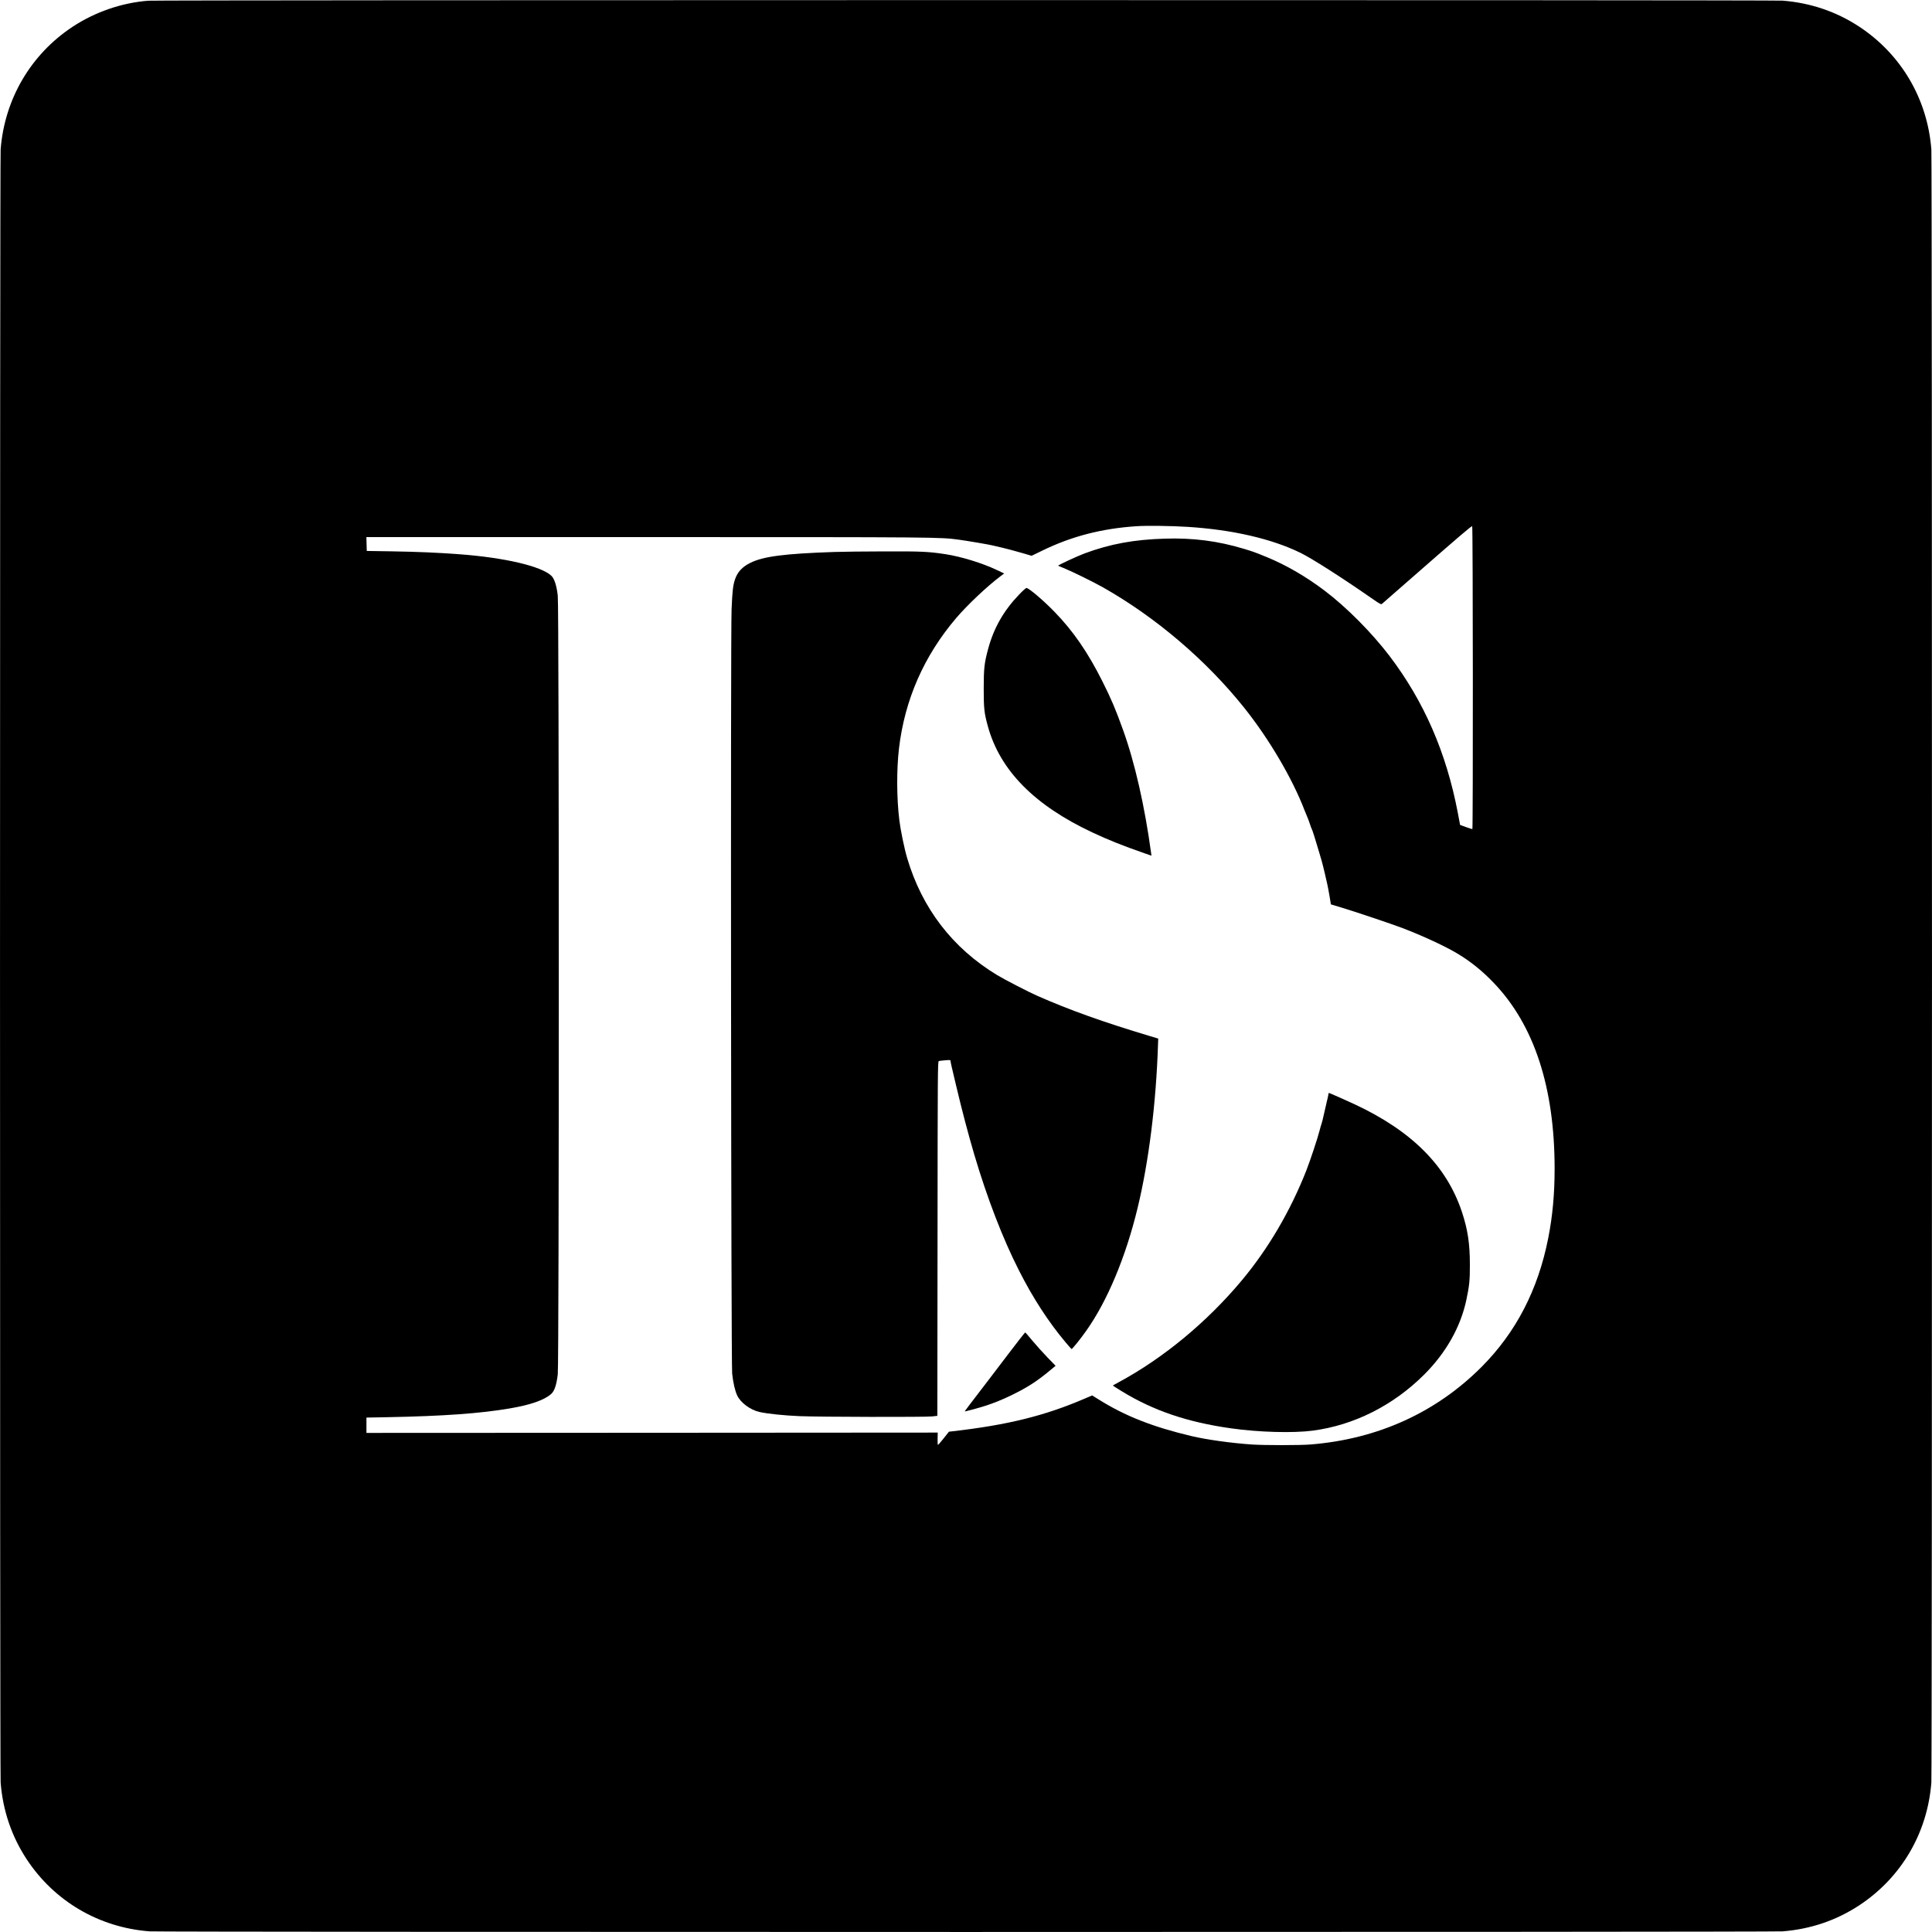 <?xml version="1.0" standalone="no"?>
<!DOCTYPE svg PUBLIC "-//W3C//DTD SVG 20010904//EN"
 "http://www.w3.org/TR/2001/REC-SVG-20010904/DTD/svg10.dtd">
<svg version="1.0" xmlns="http://www.w3.org/2000/svg"
 width="3000pt" height="3000pt" viewBox="0 0 3000 3000"
 preserveAspectRatio="xMidYMid meet">
<g transform="translate(0,3000) scale(0.1,-0.1)"
fill="#000000" stroke="none">
<path d="M2304 29989 c-412 -31 -831 -176 -1179 -406 -648 -429 -1054 -1122
-1115 -1903 -13 -171 -13 -25189 0 -25360 34 -433 170 -834 404 -1190 429
-652 1122 -1059 1906 -1120 171 -13 25189 -13 25360 0 433 34 835 170 1190
404 653 430 1059 1122 1120 1906 13 171 13 25189 0 25360 -61 784 -468 1476
-1120 1906 -356 234 -757 370 -1190 404 -151 12 -25224 11 -25376 -1z m16136
-8170 c695 -44 1305 -184 1755 -404 178 -87 652 -390 1124 -719 108 -75 126
-84 140 -73 9 8 216 189 461 403 731 640 923 804 940 804 12 0 14 -4697 3
-4703 -5 -2 -49 12 -99 30 l-92 34 -36 192 c-178 931 -524 1726 -1058 2429
-276 363 -667 757 -1009 1016 -291 220 -595 396 -895 520 -189 77 -221 89
-359 130 -403 122 -793 172 -1227 158 -478 -14 -848 -82 -1243 -228 -114 -42
-421 -185 -414 -192 2 -2 40 -19 84 -36 116 -46 461 -215 611 -300 818 -462
1604 -1132 2193 -1869 385 -482 746 -1094 937 -1591 14 -35 33 -82 43 -105 10
-22 29 -71 41 -110 12 -38 26 -74 30 -80 8 -10 61 -179 111 -350 16 -55 35
-122 44 -150 8 -27 28 -108 45 -180 16 -71 34 -150 40 -175 6 -25 21 -105 34
-179 l22 -134 179 -54 c202 -61 764 -250 925 -311 321 -122 682 -290 871 -405
201 -122 377 -264 554 -449 628 -655 945 -1624 945 -2886 0 -393 -32 -739
-100 -1082 -158 -798 -499 -1456 -1030 -1991 -709 -713 -1619 -1126 -2664
-1209 -167 -13 -711 -13 -908 0 -318 22 -702 75 -938 131 -600 142 -1033 313
-1438 567 l-103 64 -122 -52 c-617 -265 -1193 -407 -2047 -505 l-55 -6 -83
-105 c-46 -59 -86 -103 -89 -100 -3 3 -5 47 -4 98 l2 93 -4435 -3 -4436 -2 0
119 0 119 328 6 c869 17 1431 57 1897 136 323 55 539 130 645 226 50 46 82
141 101 304 21 171 21 11919 0 12090 -18 159 -53 265 -100 310 -158 149 -727
282 -1431 334 -338 25 -633 38 -1045 45 l-390 6 -3 108 -3 107 4363 0 c4566 0
4539 0 4843 -41 119 -16 485 -78 525 -90 19 -5 85 -21 145 -34 61 -14 187 -48
282 -75 l172 -50 163 79 c456 223 924 344 1463 380 155 11 555 6 795 -10z"/>
<path d="M12955 21429 c-776 -26 -1105 -69 -1306 -170 -125 -62 -199 -143
-237 -259 -30 -90 -40 -176 -52 -460 -17 -375 -8 -11715 9 -11870 15 -139 44
-266 78 -339 53 -112 202 -223 345 -256 123 -28 382 -55 627 -65 319 -13 1952
-16 2056 -4 l80 9 3 2752 c2 2610 3 2752 20 2757 9 3 54 8 100 12 75 6 82 5
82 -11 0 -17 16 -87 86 -380 95 -401 187 -748 283 -1075 199 -672 440 -1299
692 -1795 216 -427 458 -800 721 -1113 49 -59 93 -108 97 -110 10 -3 138 156
229 285 327 462 612 1143 796 1903 175 721 289 1634 318 2554 l3 79 -130 39
c-726 218 -1247 404 -1750 626 -128 56 -506 251 -620 320 -692 418 -1167 1035
-1399 1819 -43 145 -102 431 -121 586 -42 340 -44 784 -6 1112 89 760 388
1441 891 2031 177 206 478 490 684 645 l59 44 -114 54 c-224 107 -554 208
-794 245 -266 41 -379 46 -947 44 -304 0 -656 -5 -783 -9z"/>
<path d="M15822 20765 c-238 -249 -390 -516 -477 -837 -61 -226 -69 -298 -70
-618 0 -314 8 -384 66 -593 189 -681 723 -1222 1621 -1643 257 -120 462 -202
805 -322 l113 -39 -5 36 c-99 730 -253 1409 -438 1921 -112 312 -182 478 -314
740 -226 454 -458 791 -748 1089 -178 183 -400 371 -437 371 -9 0 -61 -47
-116 -105z"/>
<path d="M20625 12993 c-4 -21 -13 -63 -21 -93 -8 -30 -27 -116 -44 -192 -16
-75 -34 -147 -40 -160 -5 -12 -19 -61 -31 -108 -26 -106 -146 -467 -205 -617
-248 -629 -590 -1212 -1000 -1703 -538 -645 -1216 -1207 -1909 -1581 -52 -28
-95 -52 -95 -54 0 -2 63 -42 140 -89 489 -300 1019 -480 1695 -575 429 -61
962 -76 1268 -36 641 84 1249 390 1731 870 338 337 565 737 655 1158 47 223
56 304 55 552 0 327 -33 543 -124 818 -238 715 -778 1256 -1670 1672 -127 59
-389 175 -396 175 -2 0 -6 -17 -9 -37z"/>
<path d="M15659 8978 c-139 -183 -281 -369 -314 -413 -282 -367 -365 -477
-365 -480 0 -4 29 3 177 43 188 51 369 119 558 212 244 119 390 214 593 383
l83 69 -128 132 c-70 73 -175 189 -233 259 -57 70 -107 127 -111 127 -4 0
-121 -150 -260 -332z"/>
</g>
</svg>
